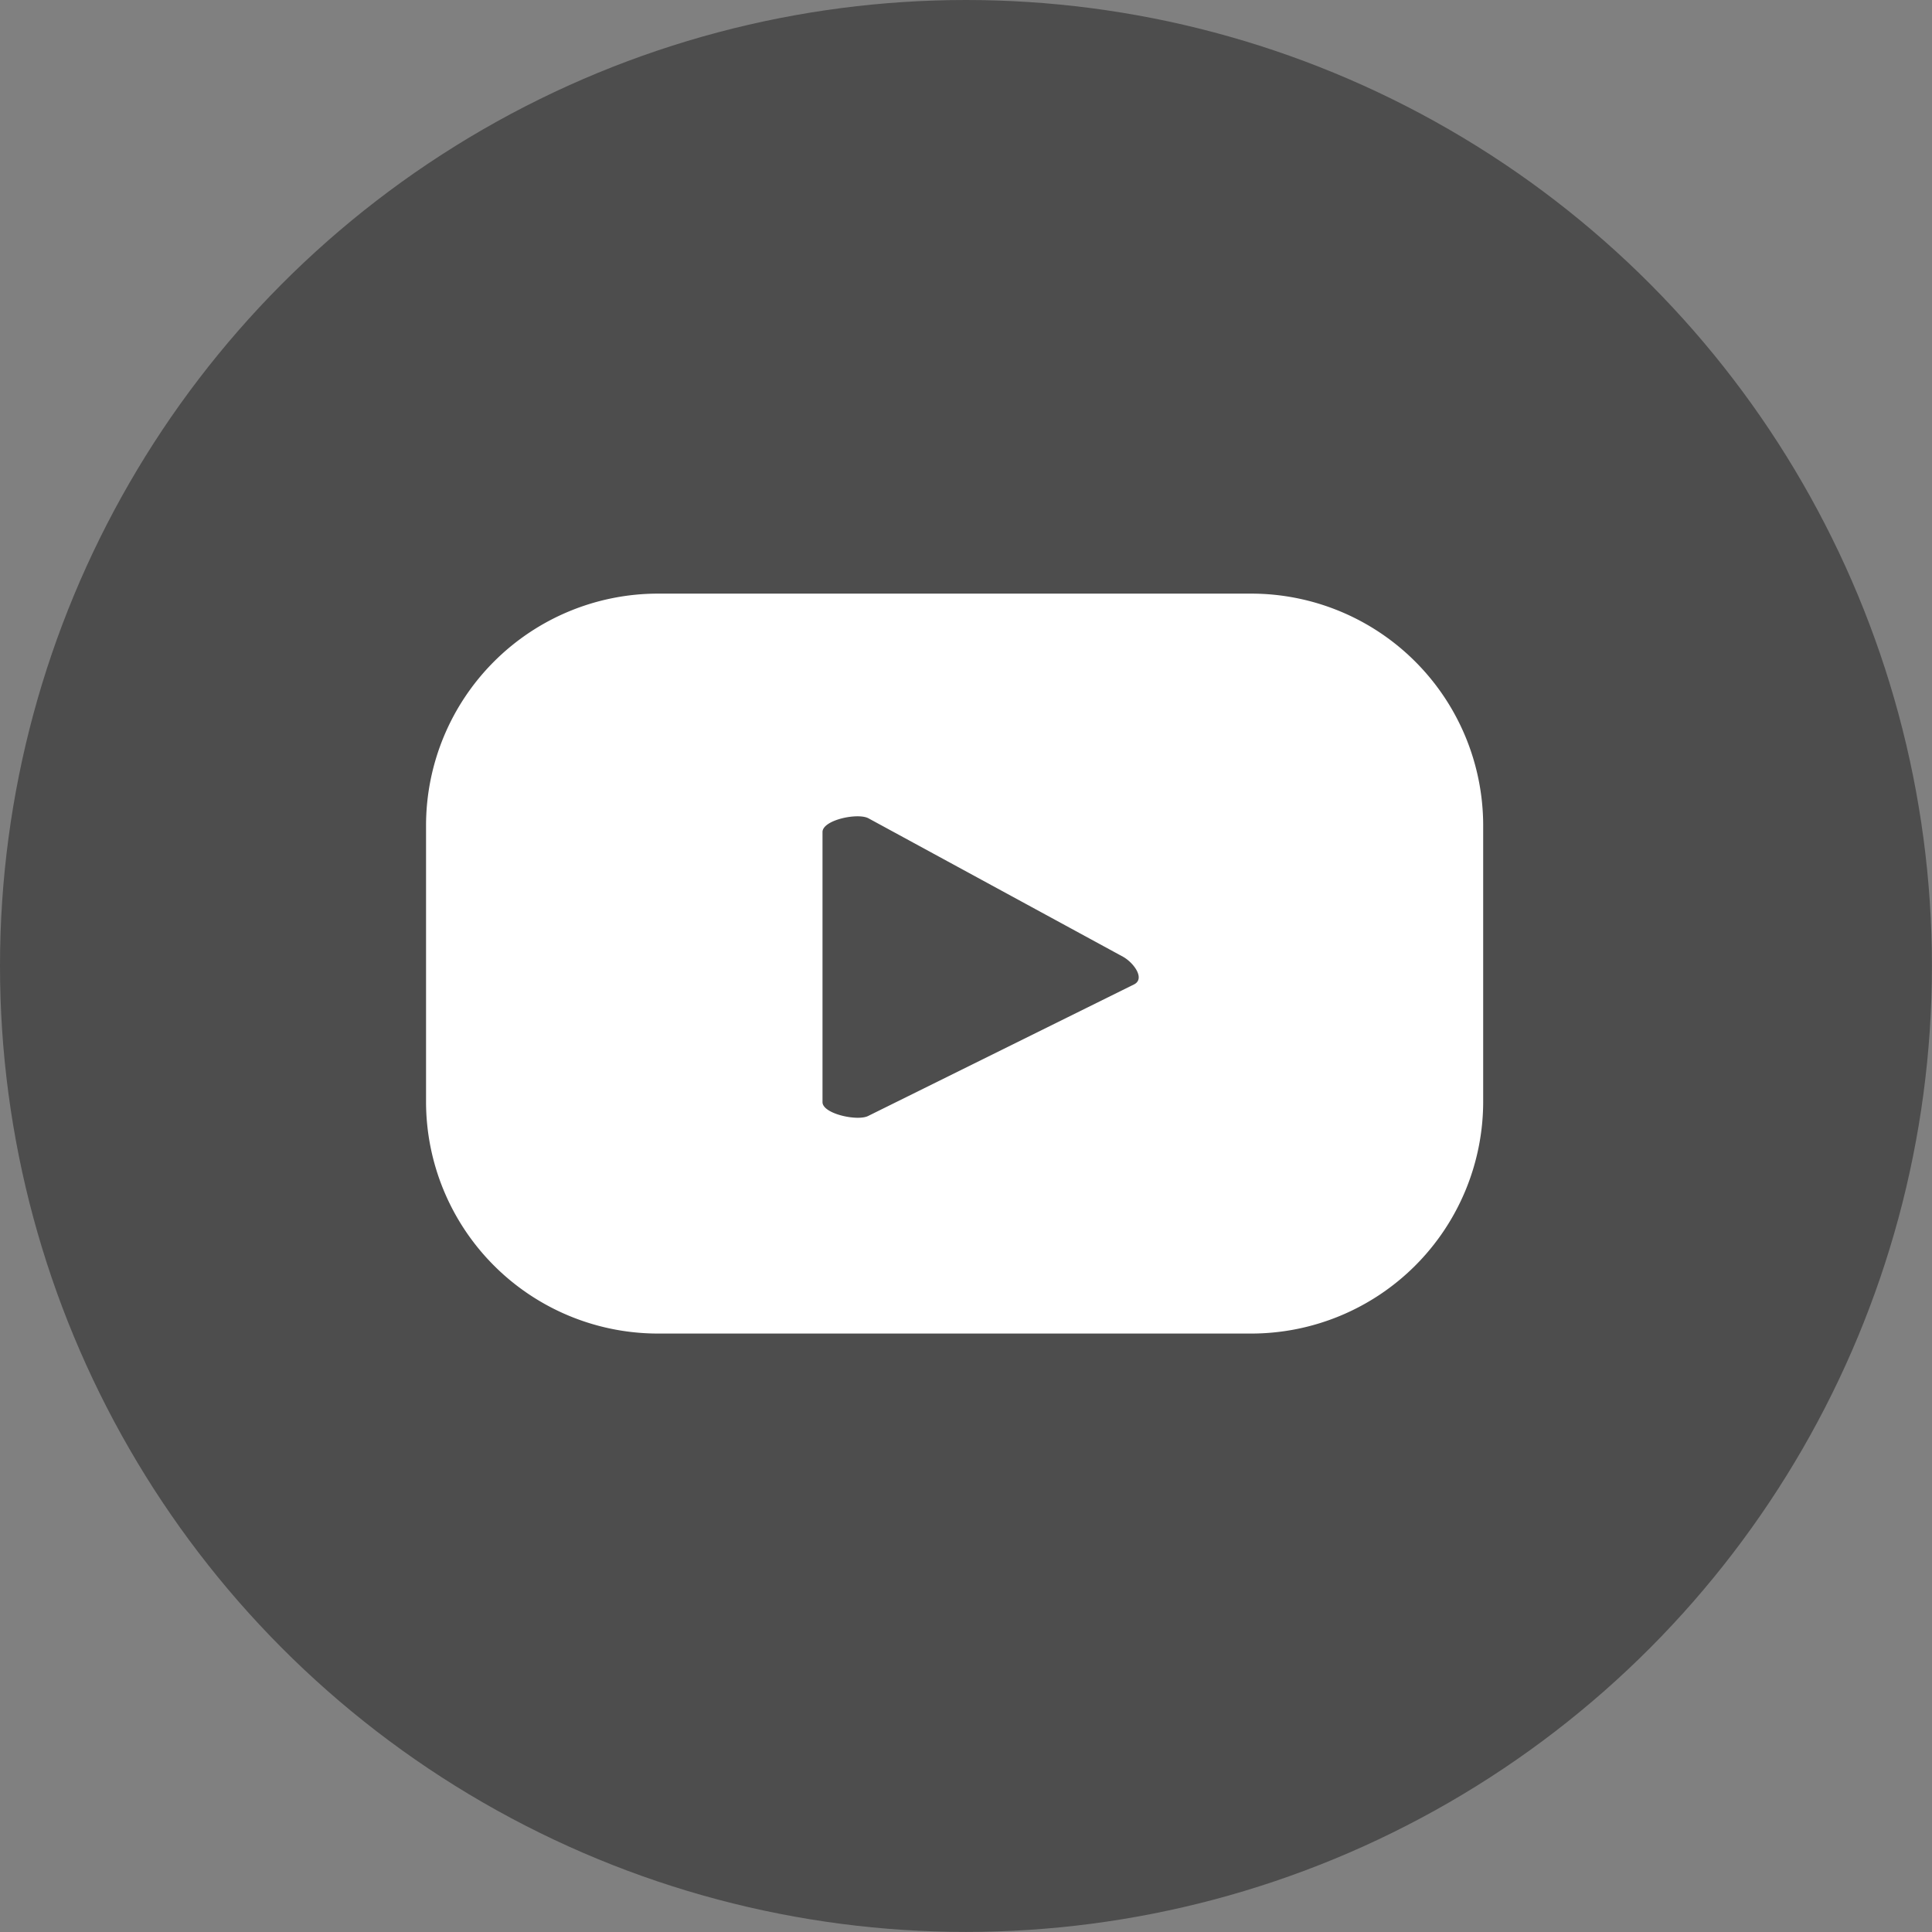 <svg xmlns="http://www.w3.org/2000/svg" width="27.231" height="27.231" viewBox="0 0 27.231 27.231">
  <rect x="0" y="0" width="27.231" height="27.231" fill="#808080" stroke="none"/>
  <g id="icon3" transform="translate(-4019.327 -5856.696)">
    <circle id="Ellipse_31" data-name="Ellipse 31" cx="13.615" cy="13.615" r="13.615" transform="translate(4019.327 5856.696)" fill="#4d4d4d"/>
    <path id="Path_18" data-name="Path 18" d="M4040.232,5868.332a3.27,3.27,0,0,0-3.27-3.269h-8.36a3.27,3.27,0,0,0-3.27,3.269v3.891a3.27,3.27,0,0,0,3.27,3.269h8.36a3.27,3.27,0,0,0,3.27-3.269Zm-4.917,2.237-3.749,1.855c-.147.079-.646-.027-.646-.194v-3.807c0-.17.5-.276.65-.192l3.589,1.952C4035.309,5870.269,4035.467,5870.487,4035.315,5870.569Z" fill="#fff"/>
  </g>
</svg>
